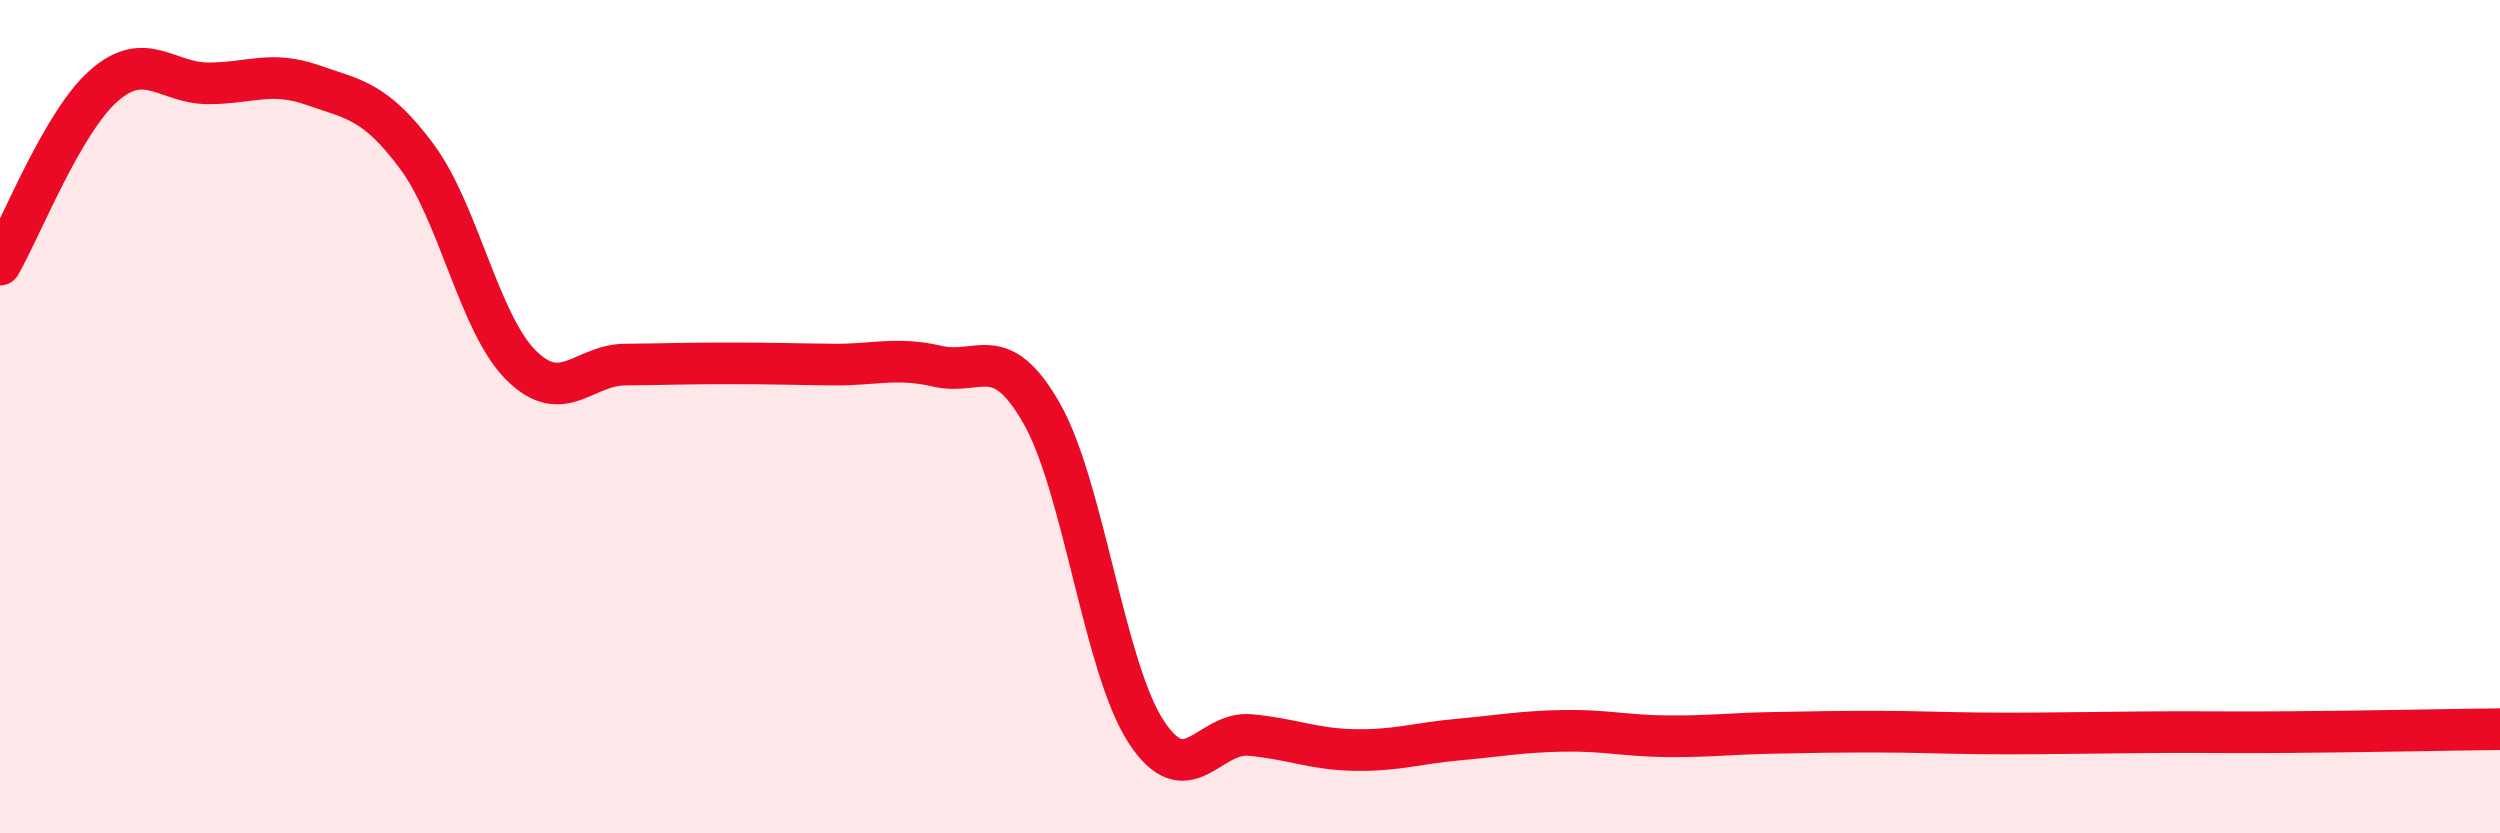 
    <svg width="60" height="20" viewBox="0 0 60 20" xmlns="http://www.w3.org/2000/svg">
      <path
        d="M 0,6.35 C 0.5,5.49 1.5,2.92 2.5,2.05 C 3.5,1.18 4,2 5,2 C 6,2 6.5,1.69 7.5,2.04 C 8.5,2.39 9,2.41 10,3.75 C 11,5.09 11.5,7.76 12.5,8.76 C 13.5,9.76 14,8.76 15,8.75 C 16,8.74 16.5,8.72 17.5,8.72 C 18.5,8.72 19,8.74 20,8.75 C 21,8.76 21.5,8.56 22.5,8.79 C 23.5,9.02 24,8.17 25,9.92 C 26,11.67 26.5,16.01 27.5,17.55 C 28.5,19.09 29,17.55 30,17.64 C 31,17.73 31.5,17.98 32.5,18 C 33.5,18.02 34,17.84 35,17.75 C 36,17.66 36.5,17.56 37.5,17.54 C 38.5,17.52 39,17.66 40,17.67 C 41,17.68 41.5,17.61 42.5,17.59 C 43.5,17.57 44,17.56 45,17.56 C 46,17.56 46.5,17.59 47.5,17.6 C 48.5,17.61 49,17.6 50,17.59 C 51,17.58 51.5,17.57 52.5,17.57 C 53.5,17.57 53.5,17.58 55,17.57 C 56.5,17.56 59,17.51 60,17.5L60 20L0 20Z"
        fill="#EB0A25"
        opacity="0.1"
        stroke-linecap="round"
        stroke-linejoin="round"
      />
      <path
        d="M 0,6.35 C 0.5,5.49 1.5,2.92 2.5,2.05 C 3.5,1.18 4,2 5,2 C 6,2 6.5,1.69 7.5,2.04 C 8.5,2.39 9,2.41 10,3.75 C 11,5.09 11.5,7.76 12.5,8.76 C 13.5,9.76 14,8.76 15,8.75 C 16,8.74 16.5,8.72 17.5,8.72 C 18.5,8.72 19,8.74 20,8.75 C 21,8.76 21.5,8.56 22.5,8.79 C 23.5,9.02 24,8.17 25,9.92 C 26,11.67 26.5,16.01 27.5,17.55 C 28.5,19.09 29,17.55 30,17.64 C 31,17.73 31.5,17.98 32.5,18 C 33.5,18.02 34,17.84 35,17.75 C 36,17.66 36.5,17.56 37.5,17.54 C 38.5,17.52 39,17.66 40,17.67 C 41,17.68 41.5,17.61 42.5,17.59 C 43.5,17.57 44,17.56 45,17.56 C 46,17.56 46.5,17.59 47.5,17.6 C 48.5,17.61 49,17.6 50,17.59 C 51,17.58 51.5,17.57 52.5,17.57 C 53.5,17.57 53.5,17.58 55,17.57 C 56.5,17.56 59,17.51 60,17.5"
        stroke="#EB0A25"
        stroke-width="1"
        fill="none"
        stroke-linecap="round"
        stroke-linejoin="round"
      />
    </svg>
  